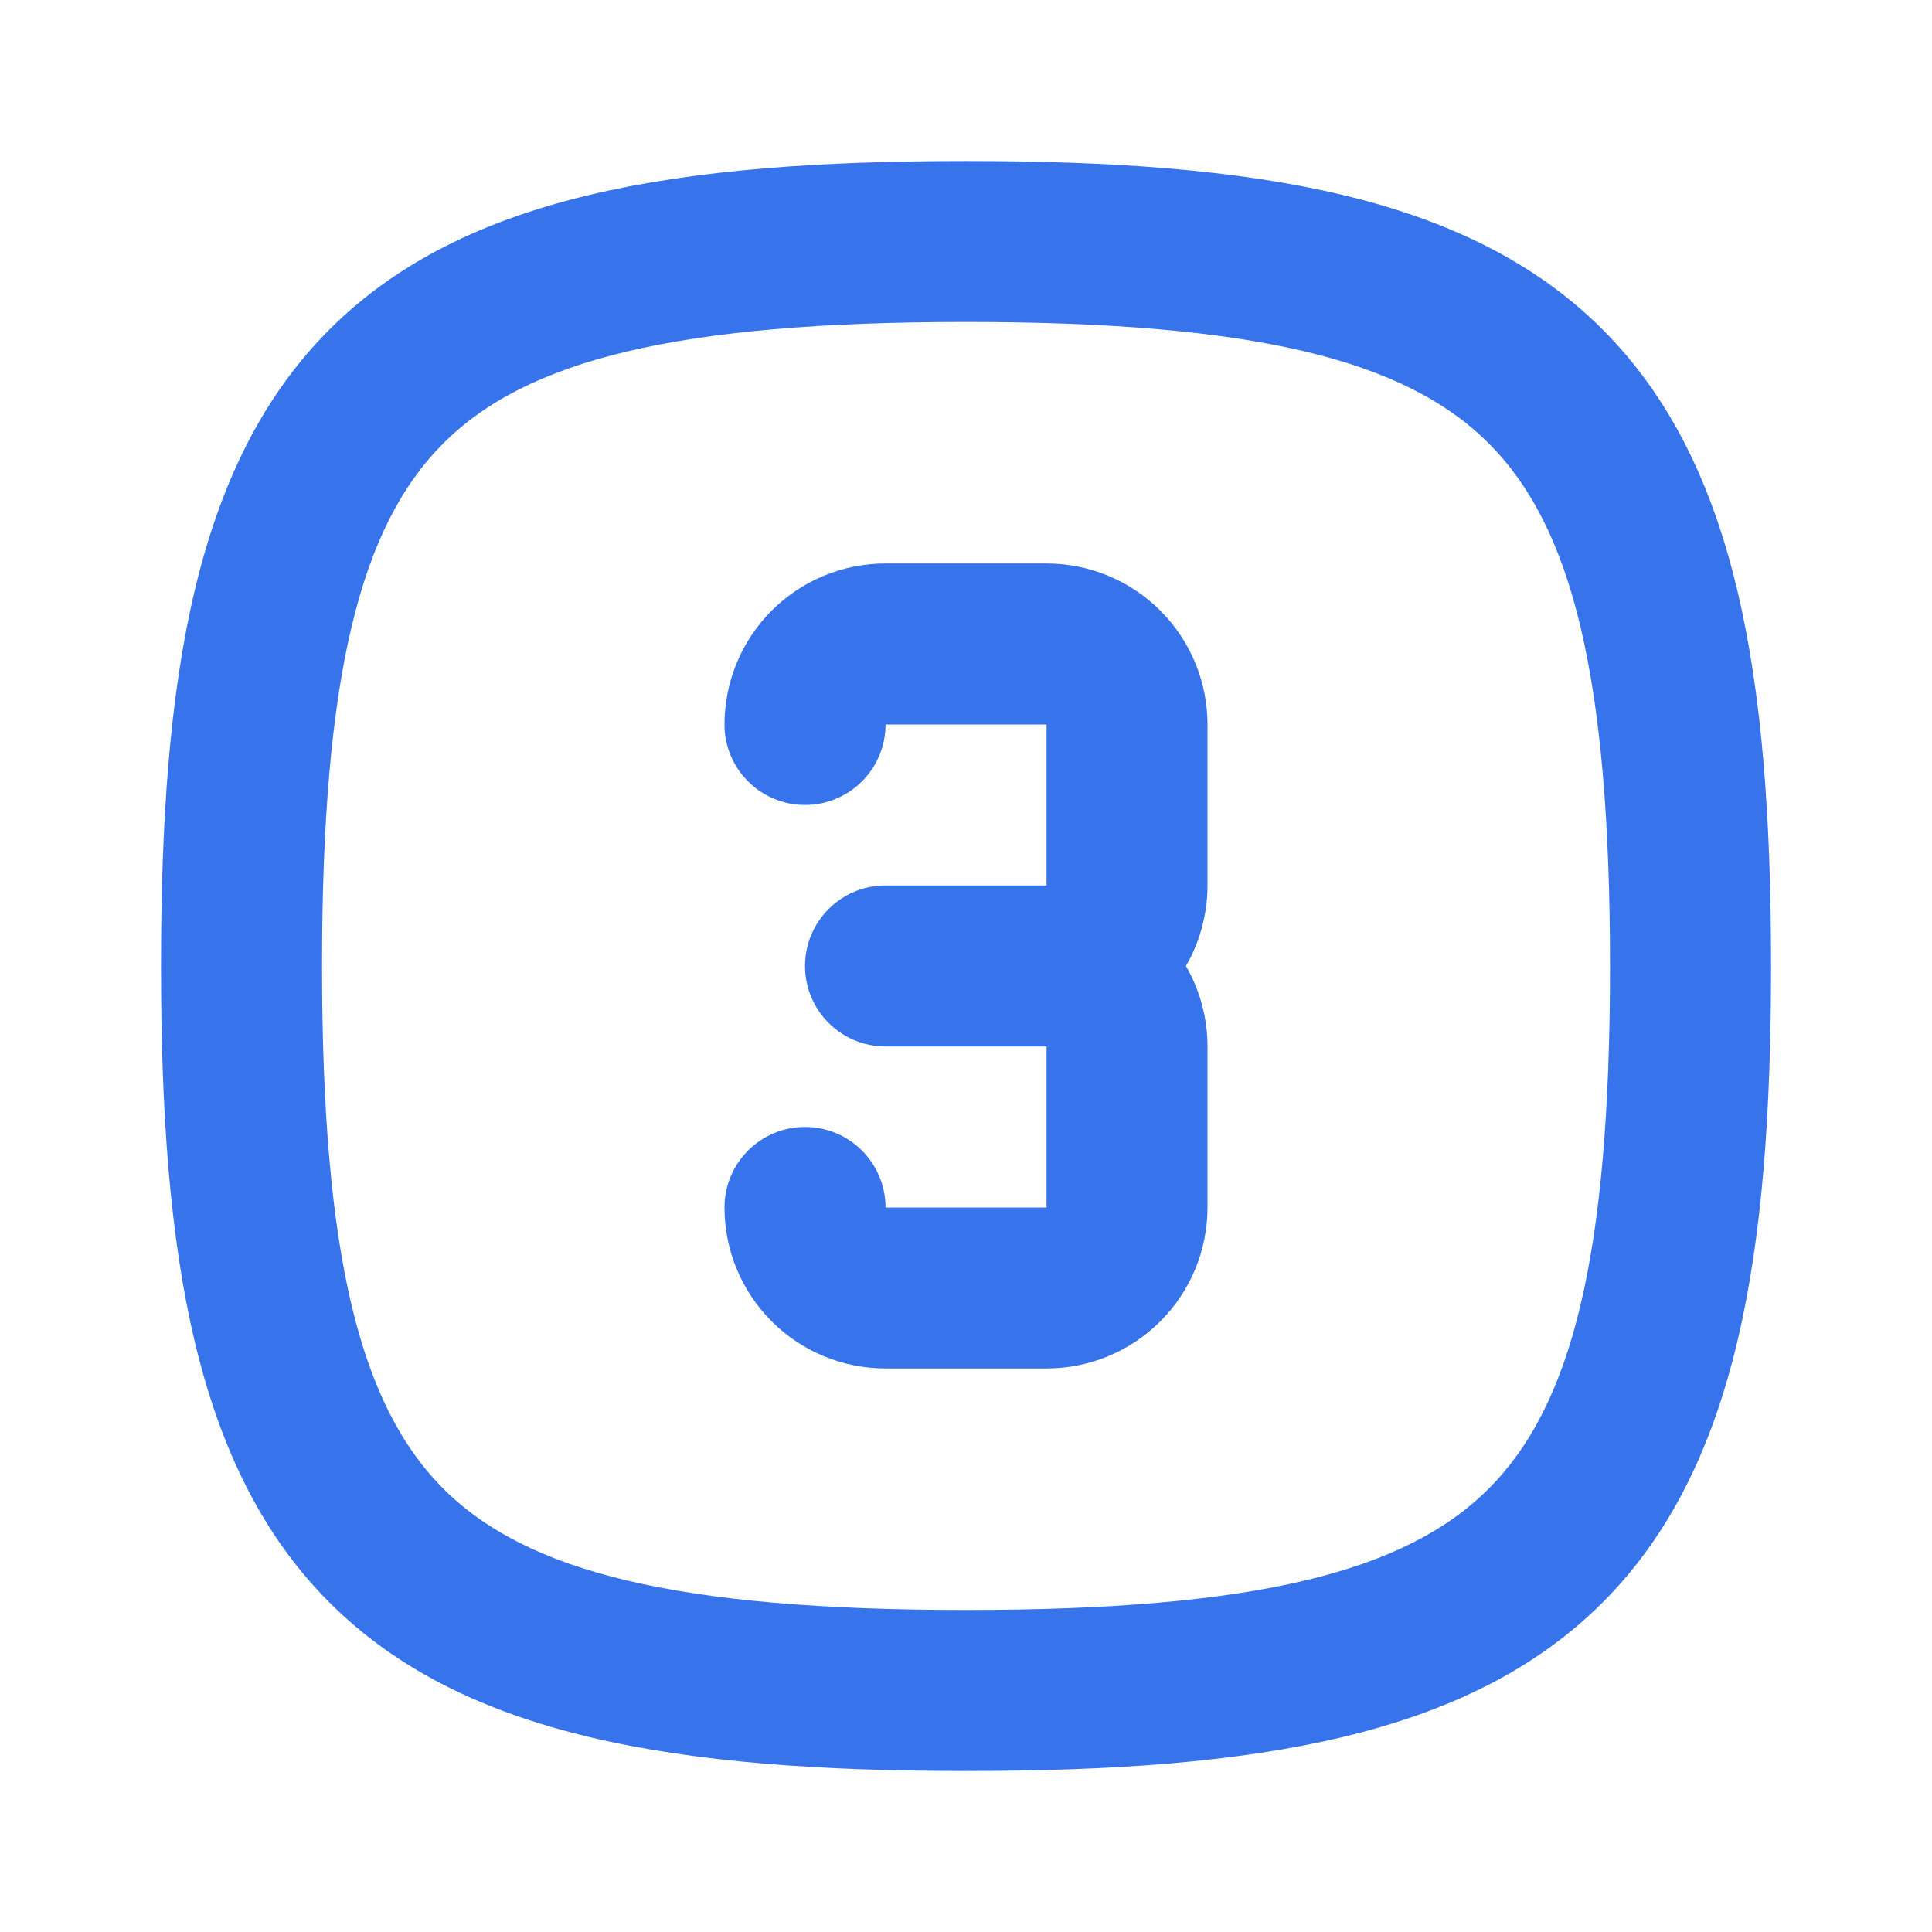 <svg width="32" height="32" viewBox="0 0 32 32" fill="none" xmlns="http://www.w3.org/2000/svg">
<path fill-rule="evenodd" clip-rule="evenodd" d="M5.334 16C5.334 11.19 5.967 8.719 7.343 7.343C8.719 5.967 11.191 5.333 16 5.333C20.81 5.333 23.282 5.967 24.657 7.343C26.034 8.719 26.667 11.19 26.667 16C26.667 20.809 26.034 23.281 24.657 24.657C23.282 26.033 20.81 26.666 16 26.666C11.191 26.666 8.719 26.033 7.343 24.657C5.967 23.281 5.334 20.809 5.334 16ZM16 2.667C11.21 2.667 7.682 3.233 5.458 5.457C3.234 7.681 2.667 11.209 2.667 16C2.667 20.79 3.234 24.319 5.458 26.543C7.682 28.767 11.21 29.333 16 29.333C20.791 29.333 24.319 28.767 26.543 26.543C28.767 24.319 29.334 20.79 29.334 16C29.334 11.209 28.767 7.681 26.543 5.457C24.319 3.233 20.791 2.667 16 2.667ZM14.667 9.333C13.96 9.333 13.281 9.614 12.781 10.114C12.281 10.614 12 11.293 12 12C12 12.736 12.597 13.333 13.334 13.333C14.07 13.333 14.667 12.736 14.667 12H17.334V14.666H14.667C13.931 14.666 13.334 15.263 13.334 16C13.334 16.736 13.931 17.333 14.667 17.333H17.334V20H14.667C14.667 19.263 14.07 18.666 13.334 18.666C12.597 18.666 12 19.263 12 20C12 20.707 12.281 21.385 12.781 21.885C13.281 22.386 13.96 22.666 14.667 22.666H17.334C18.041 22.666 18.719 22.386 19.219 21.885C19.719 21.385 20 20.707 20 20V17.333C20 16.861 19.875 16.402 19.643 16C19.875 15.598 20 15.139 20 14.666V12C20 11.293 19.719 10.614 19.219 10.114C18.719 9.614 18.041 9.333 17.334 9.333H14.667Z" fill="#3773EA"/>
</svg>
